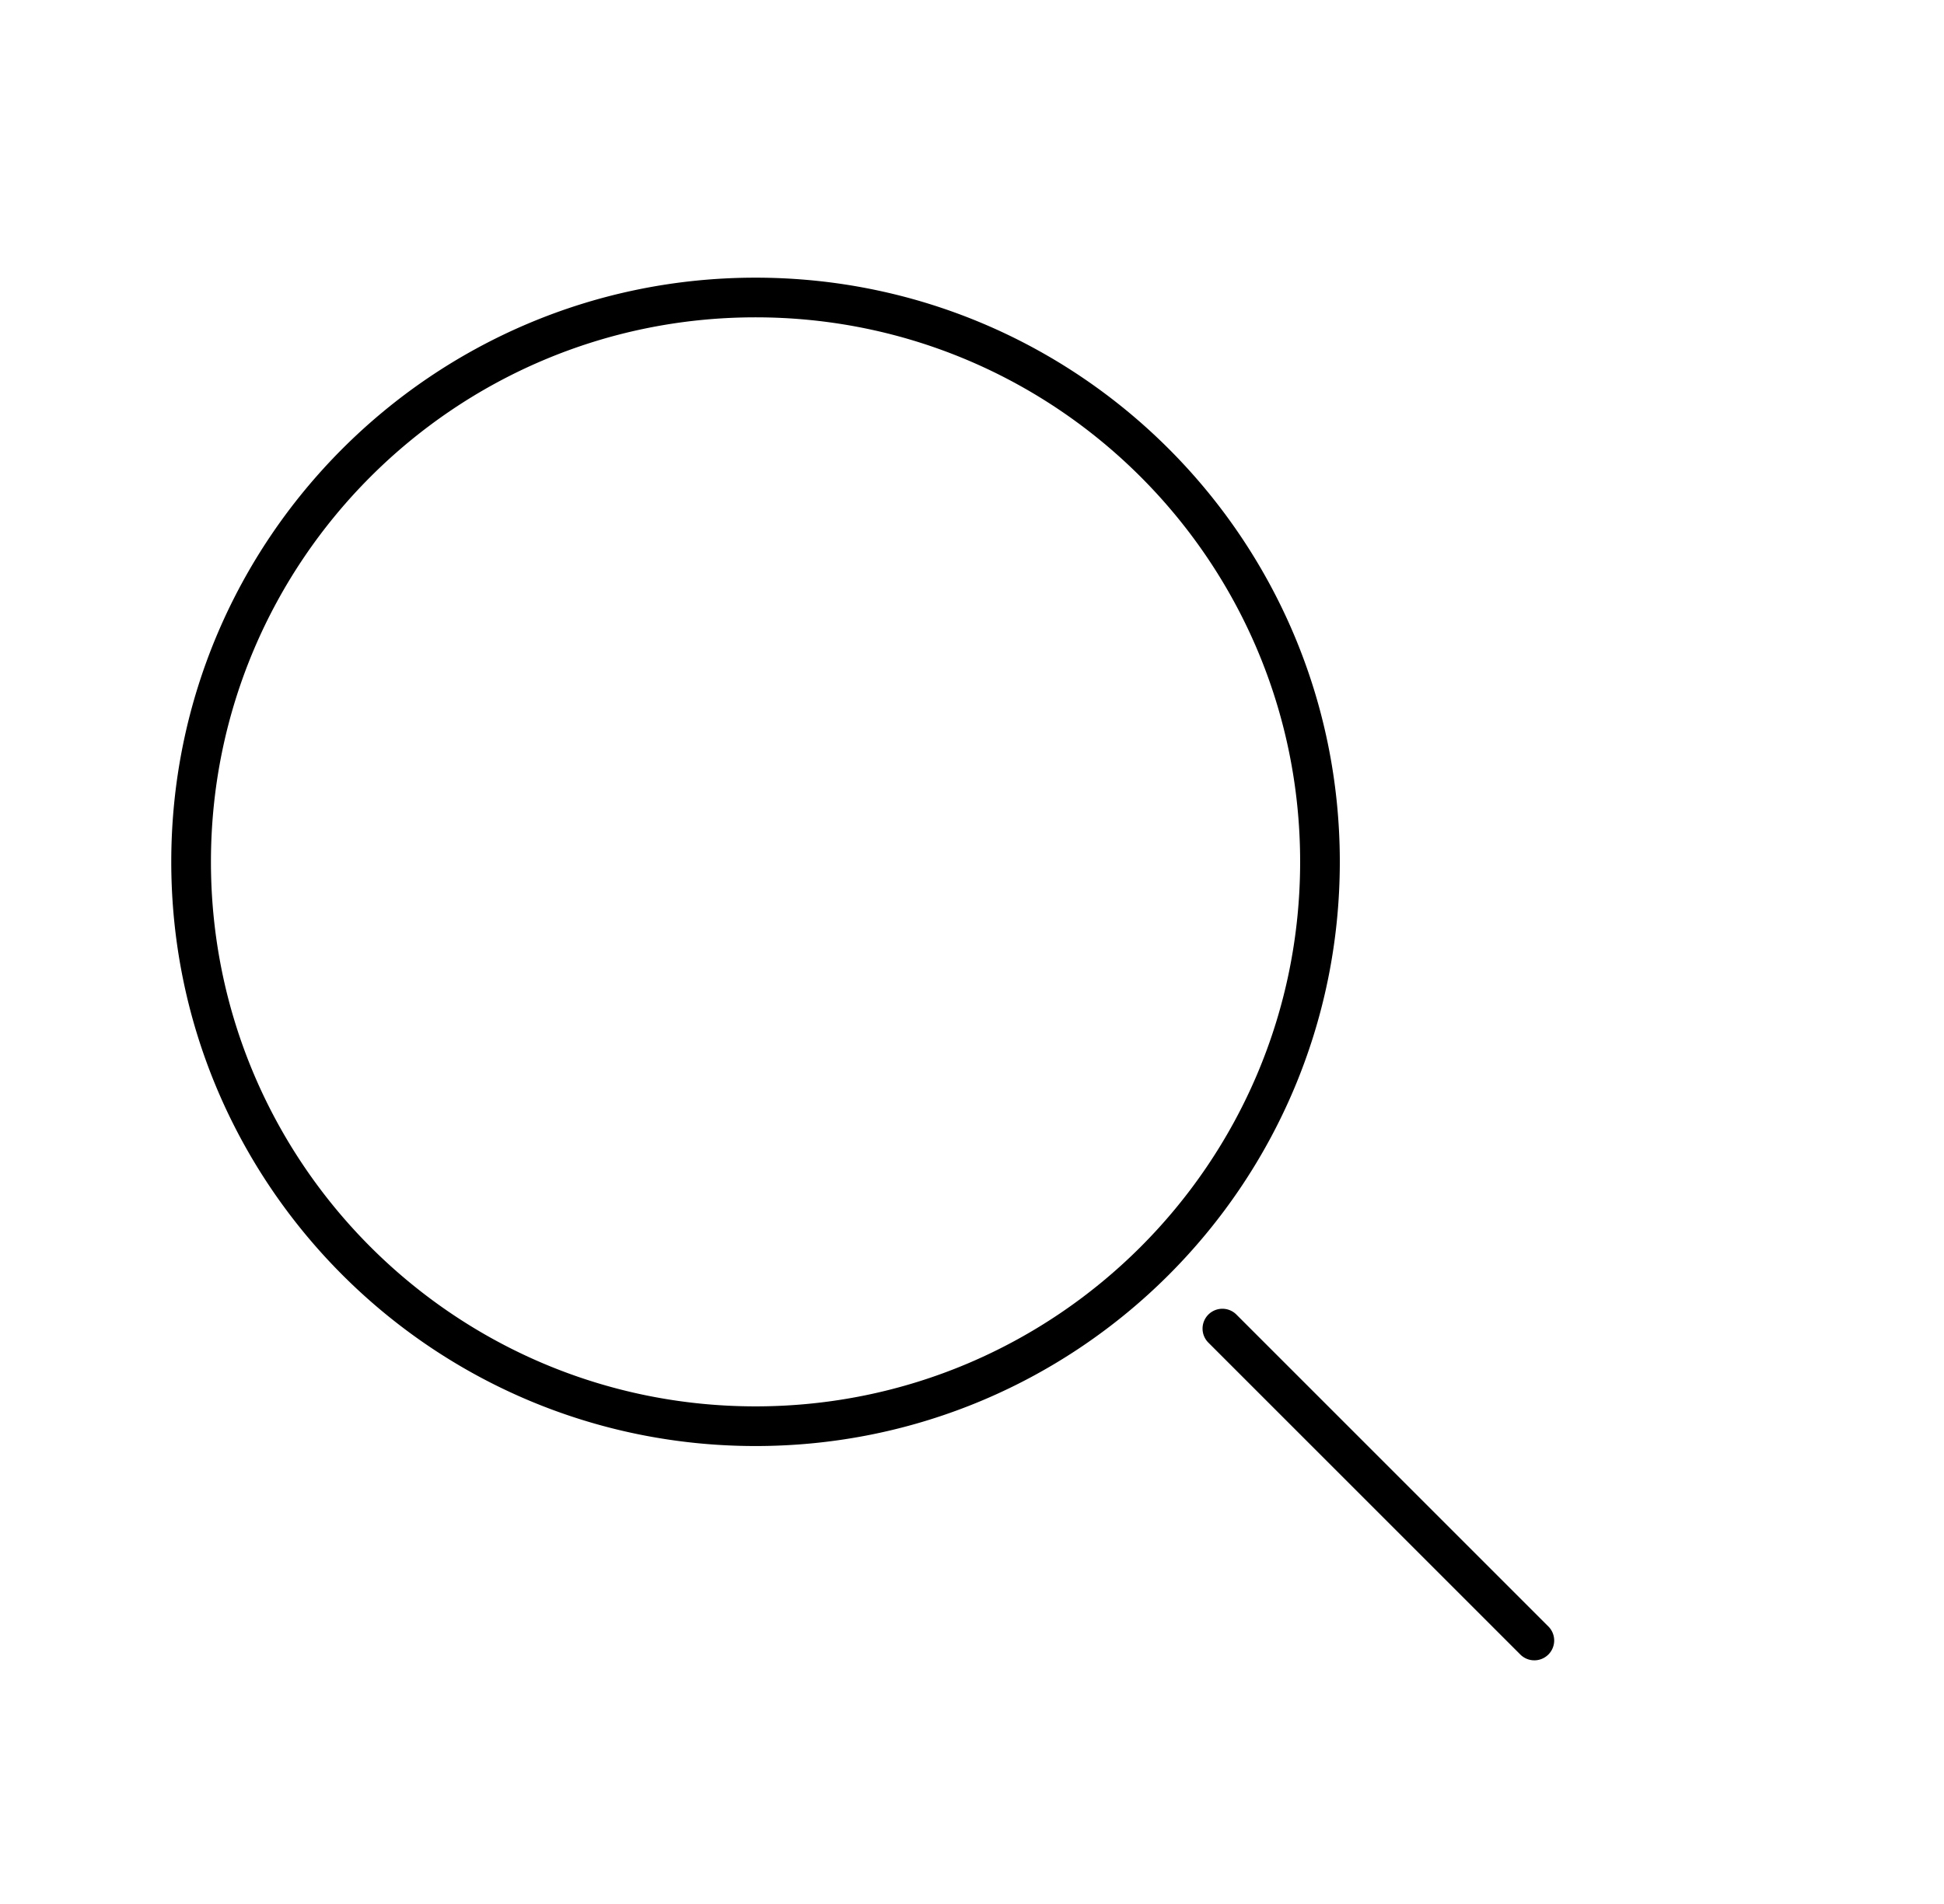 <svg xmlns="http://www.w3.org/2000/svg" width="49" height="48" fill="none" viewBox="0 0 49 48">
  <path fill="#000" fill-rule="evenodd" d="M32.771 21.727c0 7.582-6.146 13.728-13.727 13.728S5.317 29.309 5.317 21.727C5.317 14.146 11.463 8 19.044 8s13.727 6.146 13.727 13.727zm1 0c0 8.134-6.593 14.728-14.727 14.728-8.133 0-14.727-6.594-14.727-14.728C4.317 13.594 10.91 7 19.044 7c8.134 0 14.727 6.594 14.727 14.727zm-2.6 11.42a.5.5 0 10-.707.707l7.863 7.863a.5.5 0 00.707-.707l-7.863-7.863z" clip-rule="evenodd"/>
</svg>